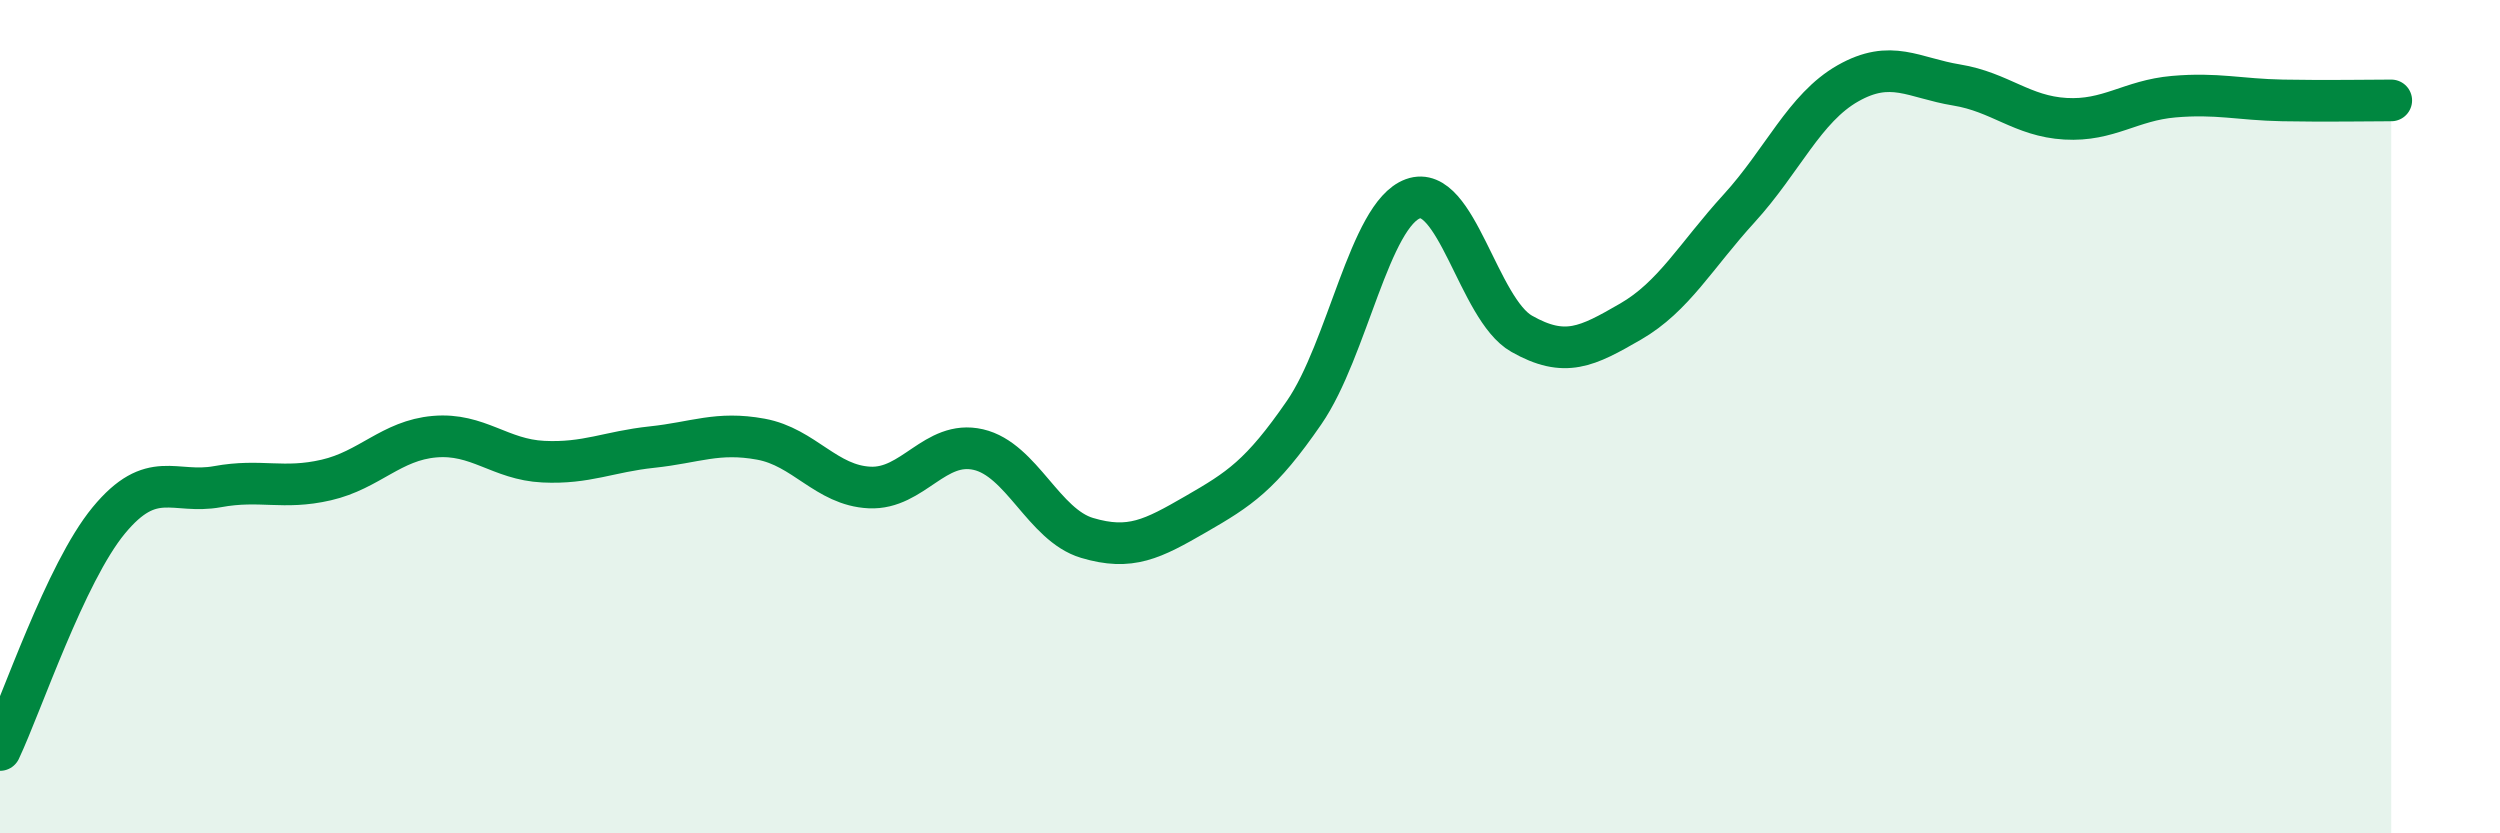 
    <svg width="60" height="20" viewBox="0 0 60 20" xmlns="http://www.w3.org/2000/svg">
      <path
        d="M 0,18 C 0.52,16.9 1.57,13.75 2.61,12.49 C 3.65,11.23 4.18,11.87 5.22,11.68 C 6.26,11.49 6.79,11.76 7.83,11.52 C 8.87,11.28 9.39,10.57 10.43,10.48 C 11.47,10.39 12,11.03 13.04,11.08 C 14.08,11.13 14.61,10.84 15.65,10.73 C 16.69,10.62 17.22,10.35 18.26,10.54 C 19.3,10.73 19.83,11.65 20.87,11.7 C 21.91,11.75 22.44,10.55 23.48,10.79 C 24.52,11.03 25.05,12.6 26.09,12.91 C 27.13,13.22 27.66,12.94 28.7,12.34 C 29.74,11.74 30.26,11.41 31.3,9.9 C 32.34,8.39 32.87,5.15 33.91,4.77 C 34.95,4.39 35.48,7.42 36.52,8.01 C 37.56,8.6 38.09,8.32 39.13,7.72 C 40.17,7.12 40.7,6.14 41.74,5 C 42.78,3.86 43.31,2.59 44.35,2 C 45.39,1.41 45.92,1.87 46.96,2.04 C 48,2.21 48.53,2.79 49.57,2.85 C 50.61,2.91 51.13,2.41 52.17,2.32 C 53.21,2.23 53.74,2.39 54.78,2.41 C 55.82,2.43 56.87,2.41 57.39,2.41L57.39 20L0 20Z"
        fill="#008740"
        opacity="0.1"
        stroke-linecap="round"
        stroke-linejoin="round"
      />
      <path
        d="M 0,18 C 0.52,16.9 1.57,13.75 2.61,12.49 C 3.65,11.23 4.18,11.87 5.22,11.68 C 6.26,11.49 6.79,11.76 7.83,11.52 C 8.87,11.28 9.39,10.57 10.43,10.48 C 11.47,10.39 12,11.03 13.04,11.08 C 14.08,11.13 14.61,10.84 15.65,10.73 C 16.69,10.62 17.22,10.35 18.26,10.54 C 19.3,10.73 19.83,11.65 20.87,11.7 C 21.91,11.75 22.44,10.55 23.48,10.79 C 24.52,11.03 25.05,12.6 26.09,12.91 C 27.13,13.22 27.66,12.94 28.7,12.34 C 29.74,11.74 30.26,11.41 31.3,9.9 C 32.34,8.39 32.87,5.15 33.91,4.77 C 34.95,4.39 35.48,7.42 36.52,8.01 C 37.56,8.6 38.09,8.32 39.13,7.72 C 40.17,7.12 40.7,6.14 41.74,5 C 42.78,3.86 43.31,2.59 44.35,2 C 45.39,1.41 45.92,1.87 46.96,2.04 C 48,2.21 48.53,2.79 49.57,2.85 C 50.61,2.91 51.13,2.41 52.17,2.32 C 53.21,2.23 53.74,2.39 54.78,2.41 C 55.82,2.43 56.87,2.41 57.39,2.41"
        stroke="#008740"
        stroke-width="1"
        fill="none"
        stroke-linecap="round"
        stroke-linejoin="round"
      />
    </svg>
  